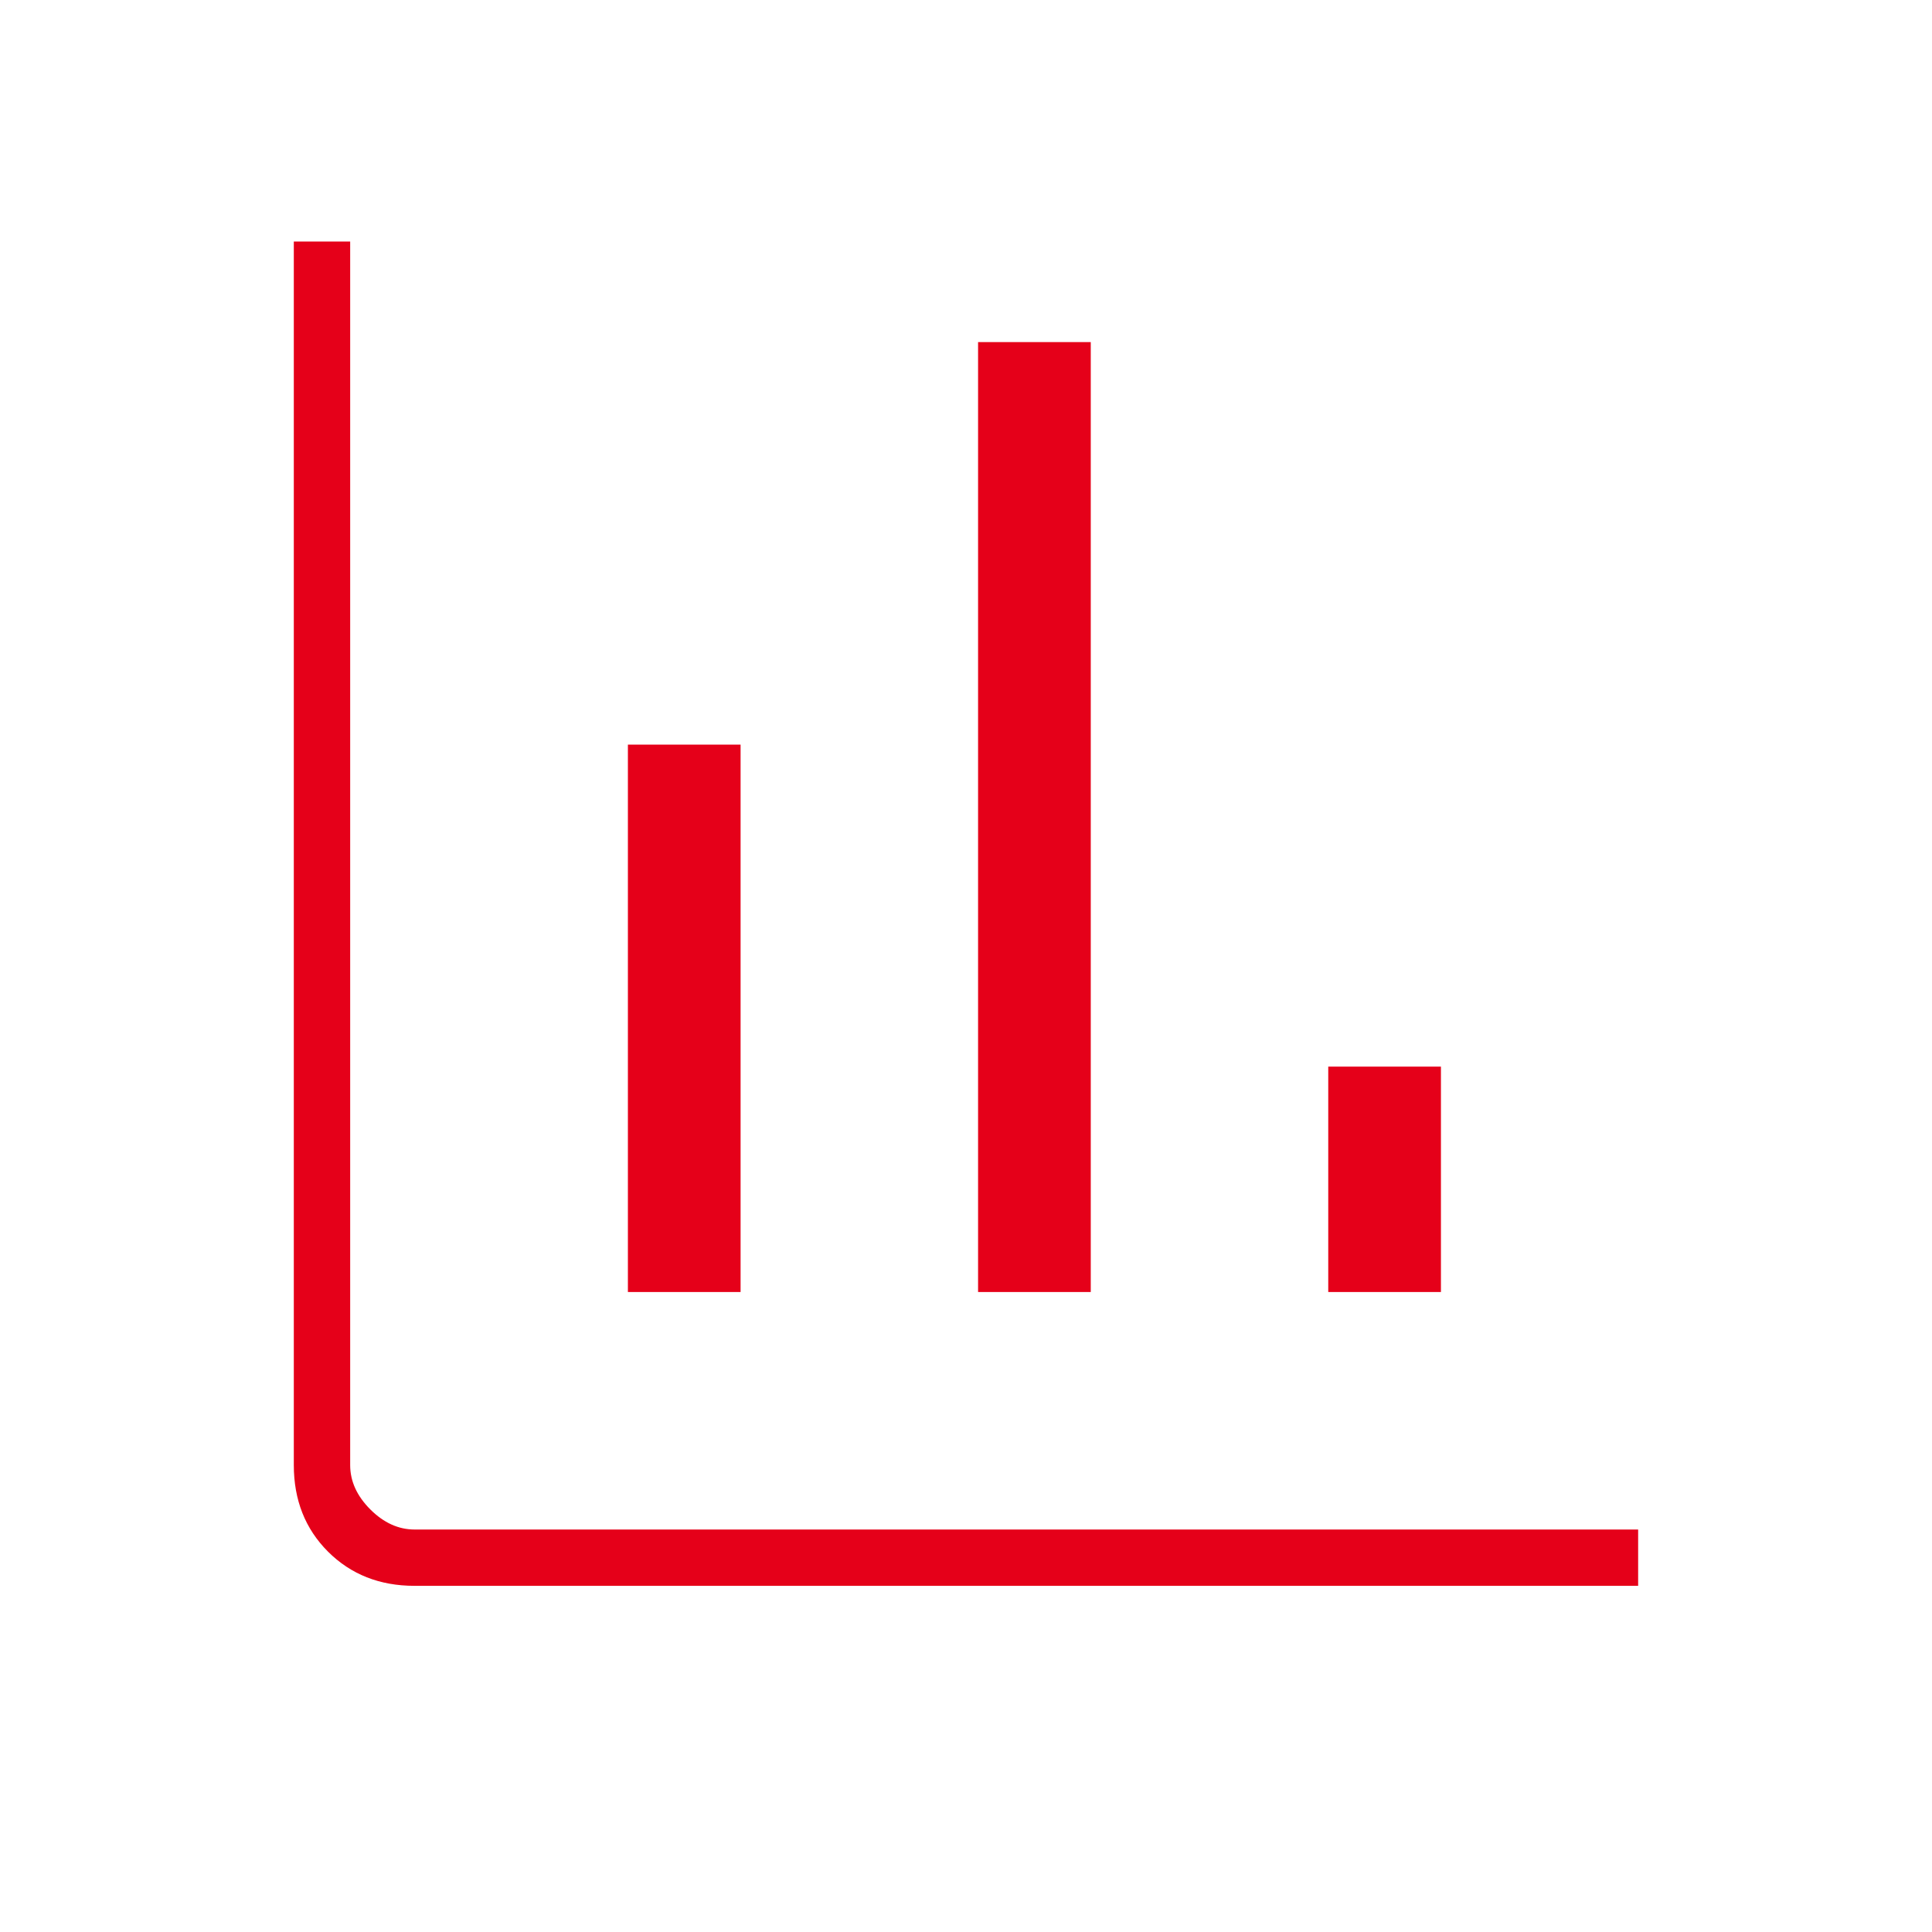 <svg width="40" height="40" viewBox="0 0 40 40" fill="none" xmlns="http://www.w3.org/2000/svg">
<g id="finance">
<mask id="mask0_1142_17678" style="mask-type:alpha" maskUnits="userSpaceOnUse" x="0" y="0" width="40" height="40">
<rect id="Bounding box" width="40" height="40" fill="#D9D9D9"/>
</mask>
<g mask="url(#mask0_1142_17678)">
<path id="finance_2" d="M8.583 32.833C7.861 32.833 7.264 32.597 6.791 32.125C6.319 31.653 6.083 31.056 6.083 30.333V5H7.25V30.333C7.25 30.667 7.389 30.972 7.666 31.25C7.944 31.528 8.25 31.667 8.583 31.667H33.916V32.833H8.583ZM13 26.75V15.417H15.333V26.75H13ZM20.25 26.75V7.083H22.583V26.75H20.25ZM27.5 26.75V22.083H29.833V26.75H27.5Z" fill="#E50019"/>
</g>
</g>
</svg>
